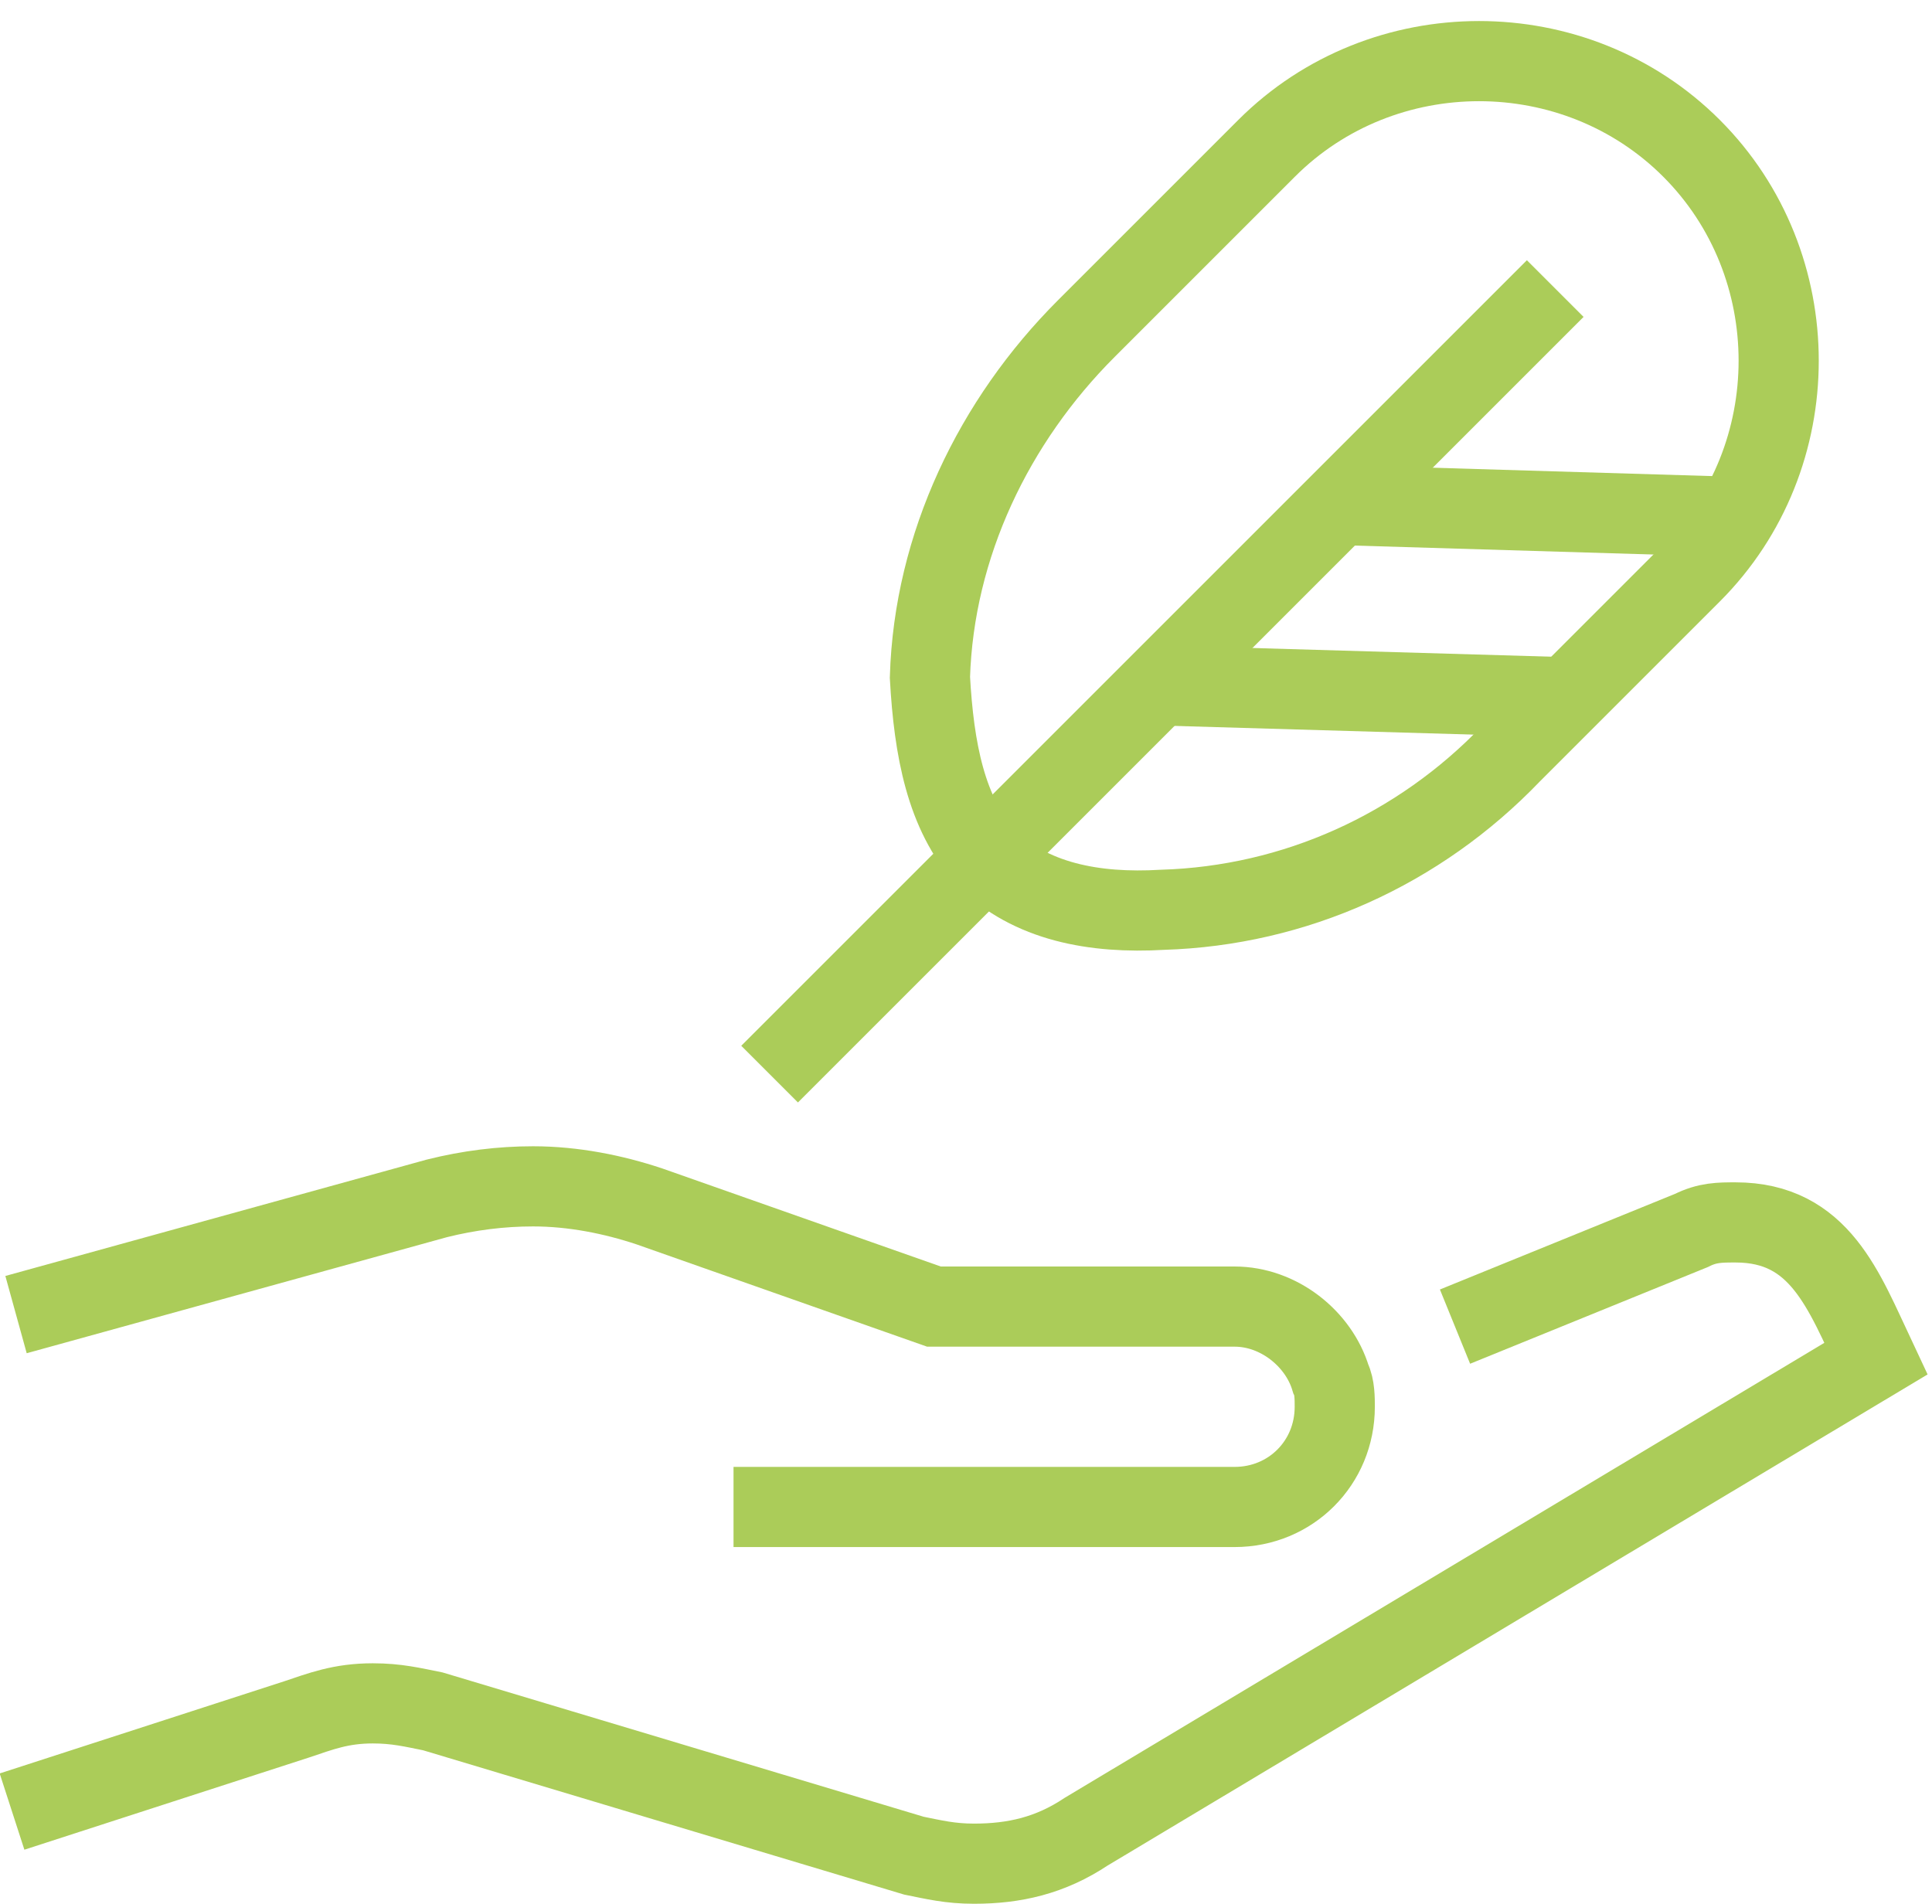 <?xml version="1.0" encoding="utf-8"?>
<!-- Generator: Adobe Illustrator 27.8.1, SVG Export Plug-In . SVG Version: 6.00 Build 0)  -->
<svg version="1.1" id="Calque_2_00000106858343155703879600000002921448547909668736_"
	 xmlns="http://www.w3.org/2000/svg" xmlns:xlink="http://www.w3.org/1999/xlink" x="0px" y="0px" viewBox="0 0 48.2 47.5"
	 style="enable-background:new 0 0 48.2 47.5;" xml:space="preserve">
<style type="text/css">
	.st0{fill:none;stroke:#ABCC59;stroke-width:2;stroke-miterlimit:10;}
	.st1{display:none;fill:none;stroke:#ABCC59;stroke-width:2;stroke-miterlimit:10;}
</style>
<path class="st0" d="M36.3,33.1l5.9-2.4c0.4-0.2,0.7-0.2,1.1-0.2c2.1,0,2.7,1.7,3.5,3.4L27.1,45.7c-0.9,0.6-1.8,0.8-2.8,0.8
	c-0.6,0-1-0.1-1.5-0.2l-12-3.6c-0.5-0.1-0.9-0.2-1.5-0.2c-0.8,0-1.3,0.2-1.9,0.4l-7.1,2.3"/>
<path class="st0" d="M0.4,32.8l10.5-2.9c0.8-0.2,1.6-0.3,2.4-0.3c1,0,2,0.2,2.9,0.5l7.1,2.5h7.5c1.1,0,2.1,0.8,2.4,1.8
	c0.1,0.2,0.1,0.5,0.1,0.7c0,1.4-1.1,2.5-2.5,2.5H18.3"/>
<path class="st1" d="M24.3,21.3c-7.9-15.8,9.2-16.1,18-19.8c0,13.1-1.8,23.6-15.1,20.7"/>
<path class="st1" d="M21.3,27.5c4-11,12.4-16.8,16-20"/>
<line class="st1" x1="35.3" y1="16.5" x2="26.3" y2="18.3"/>
<line class="st1" x1="30.3" y1="13.7" x2="30.3" y2="8.5"/>
<g>
	<path class="st0" d="M24.6,21.4L24.6,21.4c1.1,1.1,2.7,1.4,4.4,1.3c3.3-0.1,6.4-1.5,8.7-3.9l4.5-4.5c2.9-2.9,2.9-7.7,0-10.6l0,0
		c-2.9-2.9-7.7-2.9-10.6,0l-4.5,4.5c-2.3,2.3-3.8,5.4-3.9,8.7C23.3,18.7,23.6,20.3,24.6,21.4z"/>
	<line class="st0" x1="38.8" y1="7.2" x2="19.2" y2="26.8"/>
	<line class="st0" x1="39.2" y1="17.4" x2="28.9" y2="17.1"/>
	<polyline class="st0" points="43.4,12.9 43.4,12.9 33.4,12.6 	"/>
</g>
</svg>
